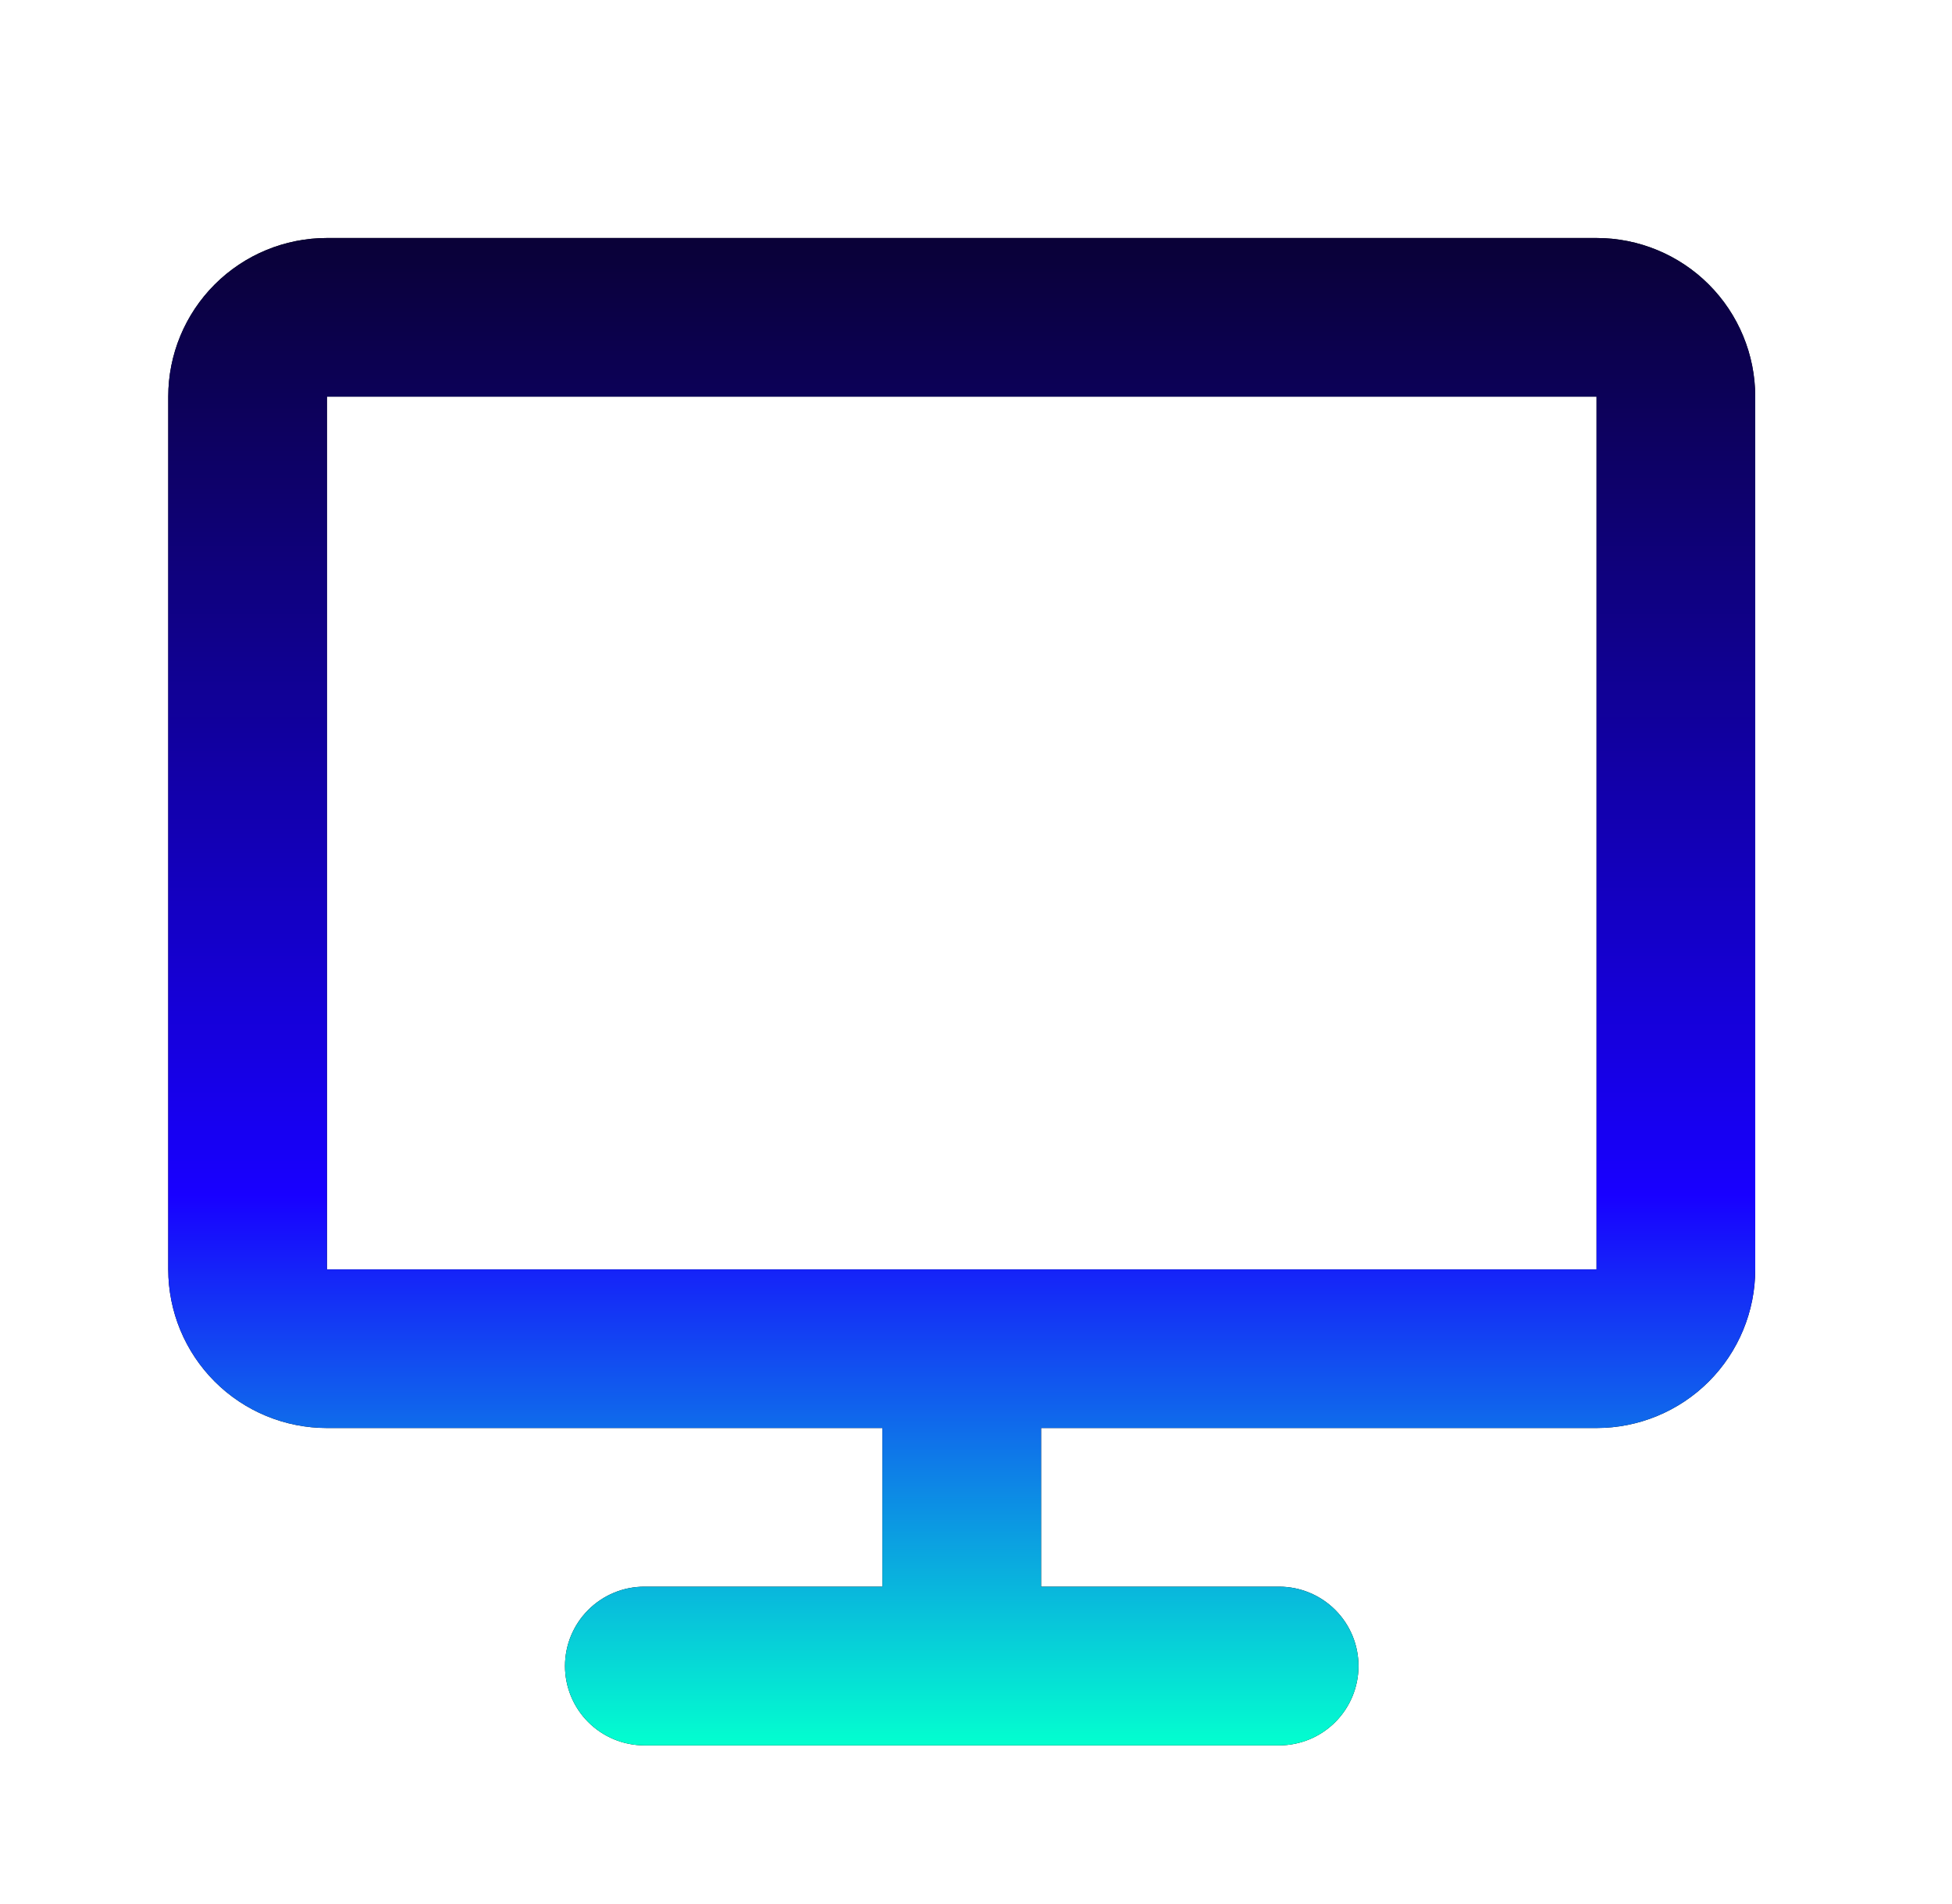 <svg width="41" height="40" viewBox="0 0 41 40" fill="none" xmlns="http://www.w3.org/2000/svg">
<path d="M3.534 8.333C3.534 7.449 3.885 6.601 4.51 5.976C5.135 5.351 5.983 5 6.867 5H33.534C34.418 5 35.266 5.351 35.891 5.976C36.516 6.601 36.867 7.449 36.867 8.333V26.667C36.867 27.551 36.516 28.399 35.891 29.024C35.266 29.649 34.418 30 33.534 30H21.867V33.333H26.867C27.309 33.333 27.733 33.509 28.046 33.822C28.358 34.134 28.534 34.558 28.534 35C28.534 35.442 28.358 35.866 28.046 36.178C27.733 36.491 27.309 36.667 26.867 36.667H13.534C13.092 36.667 12.668 36.491 12.355 36.178C12.043 35.866 11.867 35.442 11.867 35C11.867 34.558 12.043 34.134 12.355 33.822C12.668 33.509 13.092 33.333 13.534 33.333H18.534V30H6.867C5.983 30 5.135 29.649 4.51 29.024C3.885 28.399 3.534 27.551 3.534 26.667V8.333ZM33.534 26.667V8.333H6.867V26.667H33.534Z" fill="black"/>
<path d="M3.534 8.333C3.534 7.449 3.885 6.601 4.51 5.976C5.135 5.351 5.983 5 6.867 5H33.534C34.418 5 35.266 5.351 35.891 5.976C36.516 6.601 36.867 7.449 36.867 8.333V26.667C36.867 27.551 36.516 28.399 35.891 29.024C35.266 29.649 34.418 30 33.534 30H21.867V33.333H26.867C27.309 33.333 27.733 33.509 28.046 33.822C28.358 34.134 28.534 34.558 28.534 35C28.534 35.442 28.358 35.866 28.046 36.178C27.733 36.491 27.309 36.667 26.867 36.667H13.534C13.092 36.667 12.668 36.491 12.355 36.178C12.043 35.866 11.867 35.442 11.867 35C11.867 34.558 12.043 34.134 12.355 33.822C12.668 33.509 13.092 33.333 13.534 33.333H18.534V30H6.867C5.983 30 5.135 29.649 4.51 29.024C3.885 28.399 3.534 27.551 3.534 26.667V8.333ZM33.534 26.667V8.333H6.867V26.667H33.534Z" fill="url(#paint0_linear_1888_2791)"/>
<defs>
<linearGradient id="paint0_linear_1888_2791" x1="20.201" y1="36.667" x2="20.201" y2="5" gradientUnits="userSpaceOnUse">
<stop stop-color="#03FFCF"/>
<stop offset="0.365" stop-color="#1800FF"/>
<stop offset="1" stop-color="#0A0137"/>
</linearGradient>
</defs>
</svg>
